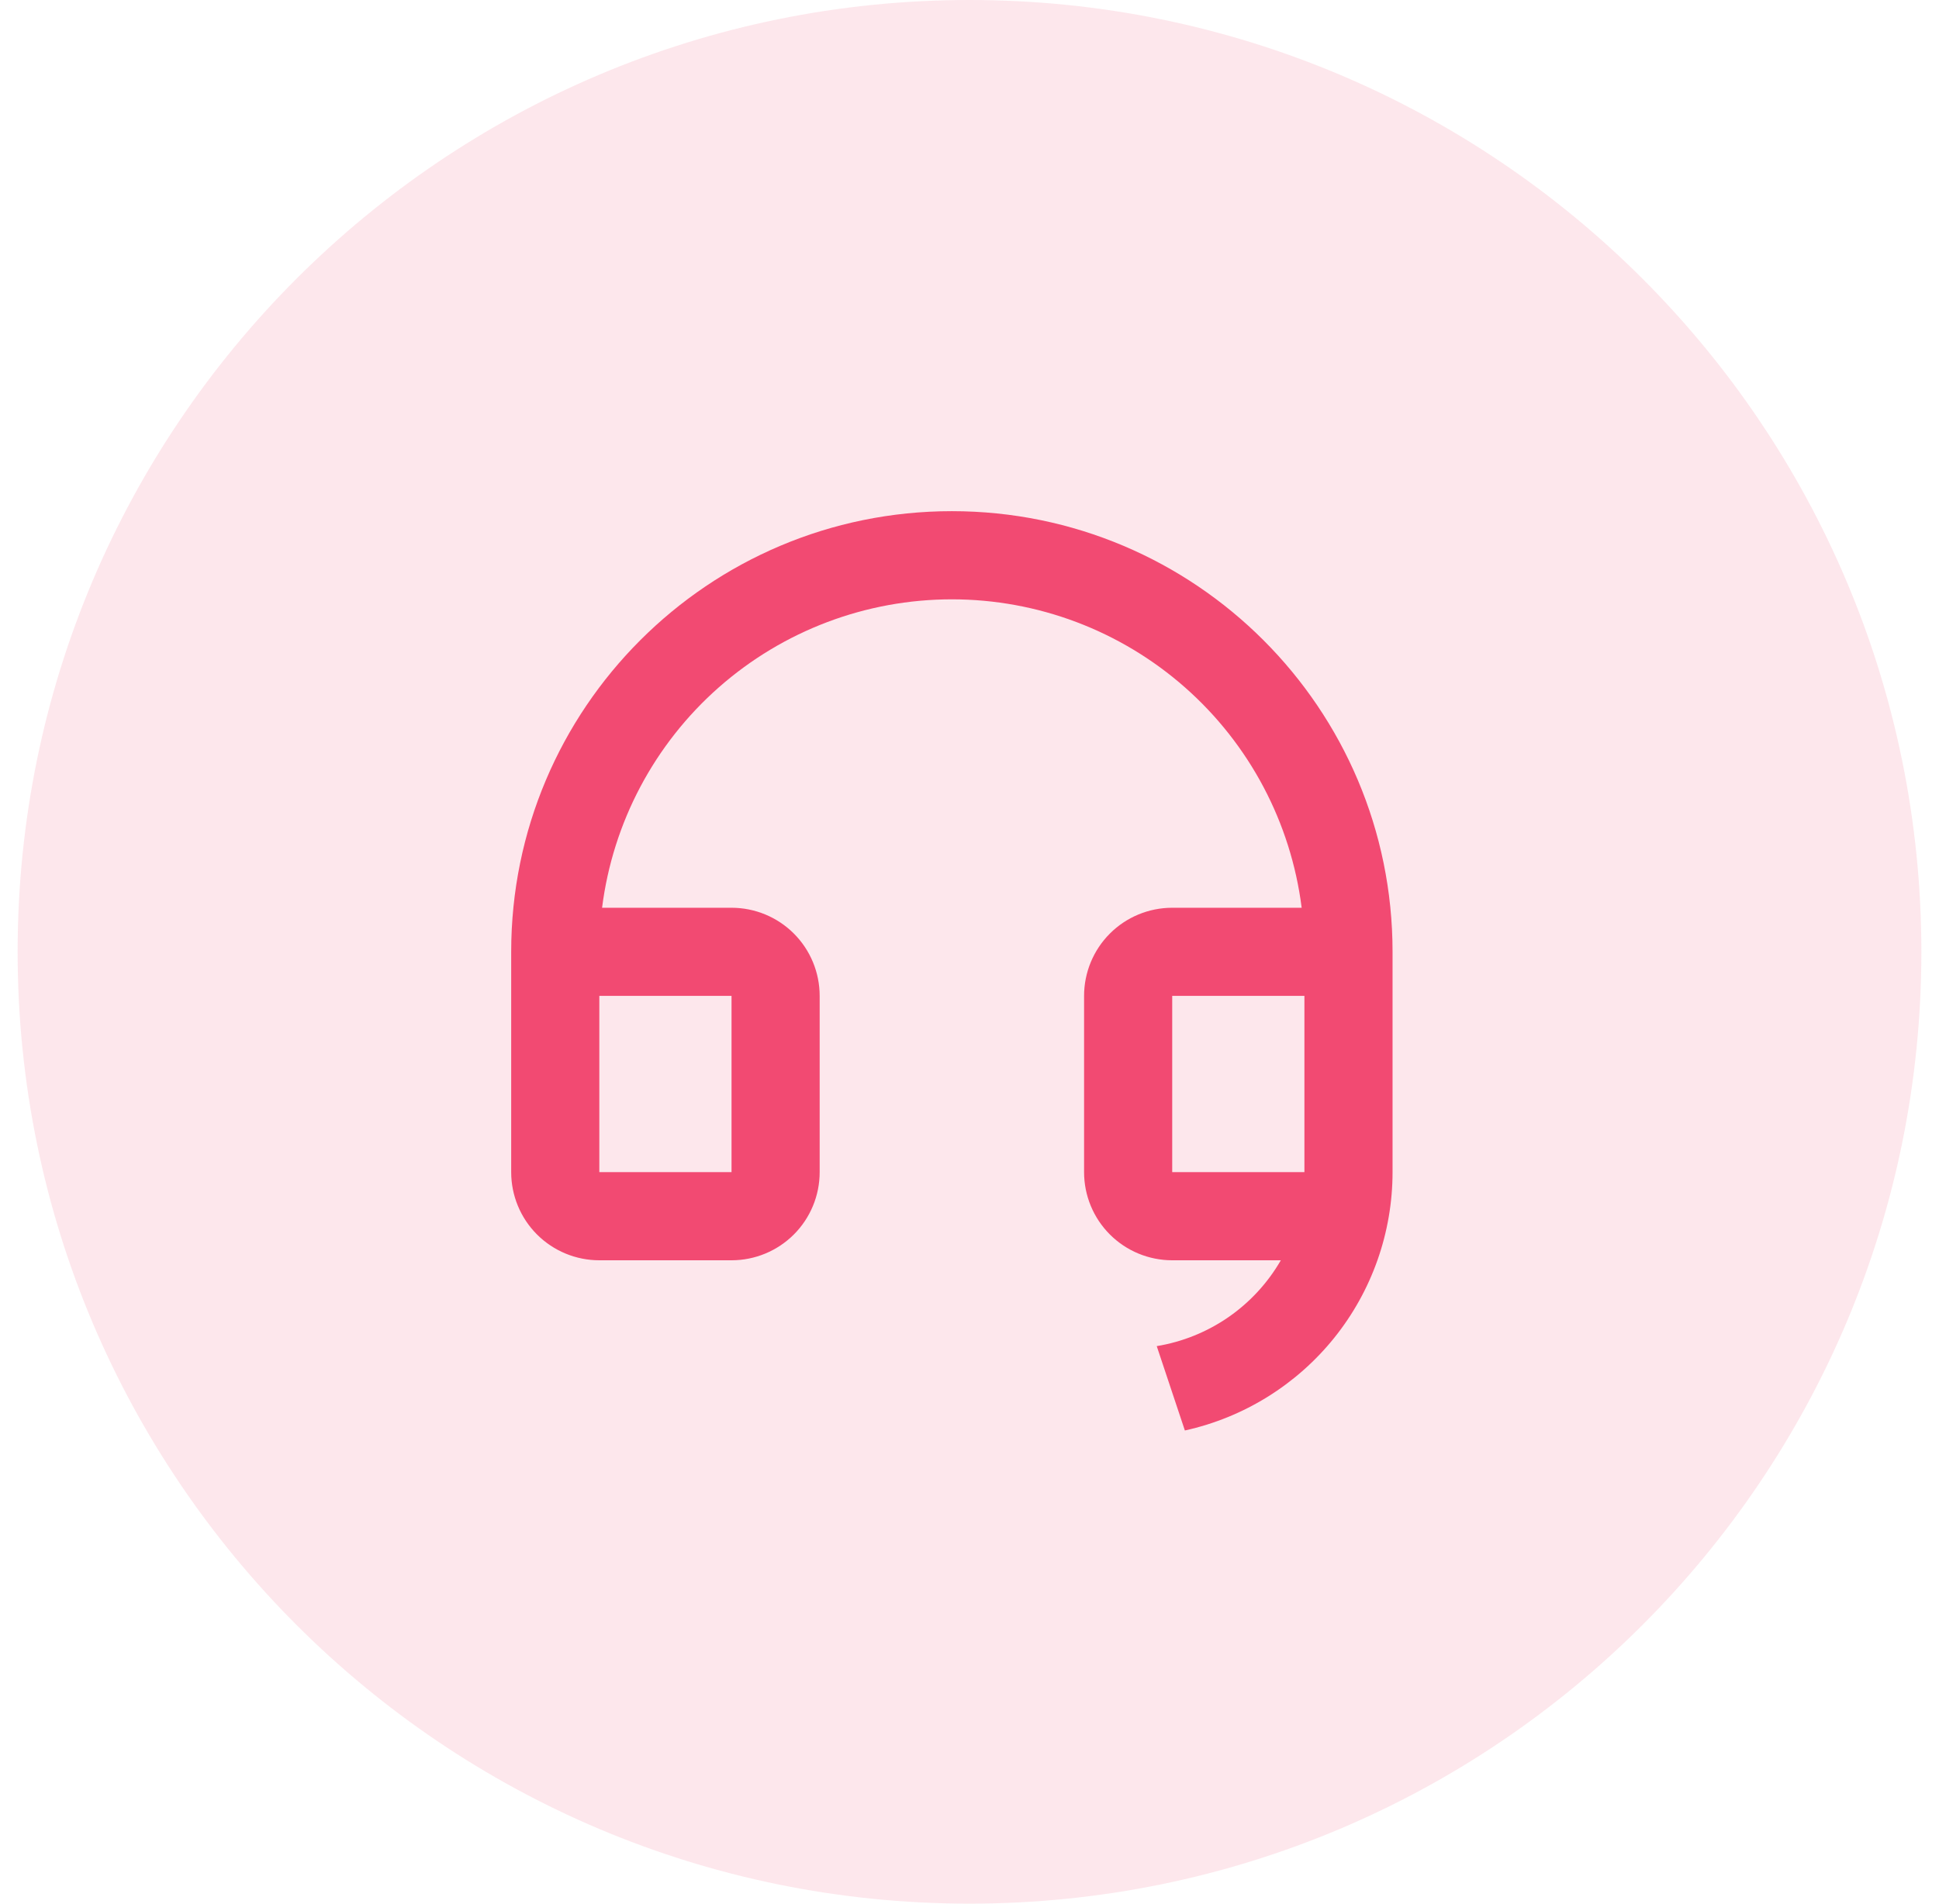 <svg xmlns="http://www.w3.org/2000/svg" width="55" height="54" viewBox="0 0 55 54" fill="none"><path d="M54.5 27C54.5 41.912 42.412 54 27.5 54C12.588 54 0.5 41.912 0.5 27C0.5 12.088 12.588 0 27.5 0C42.412 0 54.5 12.088 54.5 27Z" fill="#F24A72" fill-opacity="0.13"></path><path d="M39.5 33.252C39.499 34.962 38.915 36.62 37.844 37.952C36.772 39.284 35.278 40.21 33.609 40.578L32.811 38.185C33.541 38.065 34.236 37.784 34.845 37.363C35.453 36.942 35.961 36.391 36.331 35.75H33.25C32.587 35.75 31.951 35.487 31.482 35.018C31.013 34.549 30.75 33.913 30.75 33.25V28.25C30.75 27.587 31.013 26.951 31.482 26.482C31.951 26.013 32.587 25.75 33.25 25.75H36.922C36.617 23.334 35.441 21.112 33.614 19.501C31.787 17.89 29.436 17.001 27 17.001C24.564 17.001 22.213 17.89 20.386 19.501C18.559 21.112 17.383 23.334 17.078 25.75H20.75C21.413 25.75 22.049 26.013 22.518 26.482C22.987 26.951 23.25 27.587 23.25 28.25V33.25C23.25 33.913 22.987 34.549 22.518 35.018C22.049 35.487 21.413 35.75 20.75 35.75H17C16.337 35.75 15.701 35.487 15.232 35.018C14.763 34.549 14.5 33.913 14.5 33.25V27C14.5 20.096 20.096 14.5 27 14.5C33.904 14.5 39.5 20.096 39.5 27V33.252ZM37 33.25V28.25H33.25V33.25H37ZM17 28.25V33.25H20.75V28.25H17Z" fill="#F24A72"></path></svg>